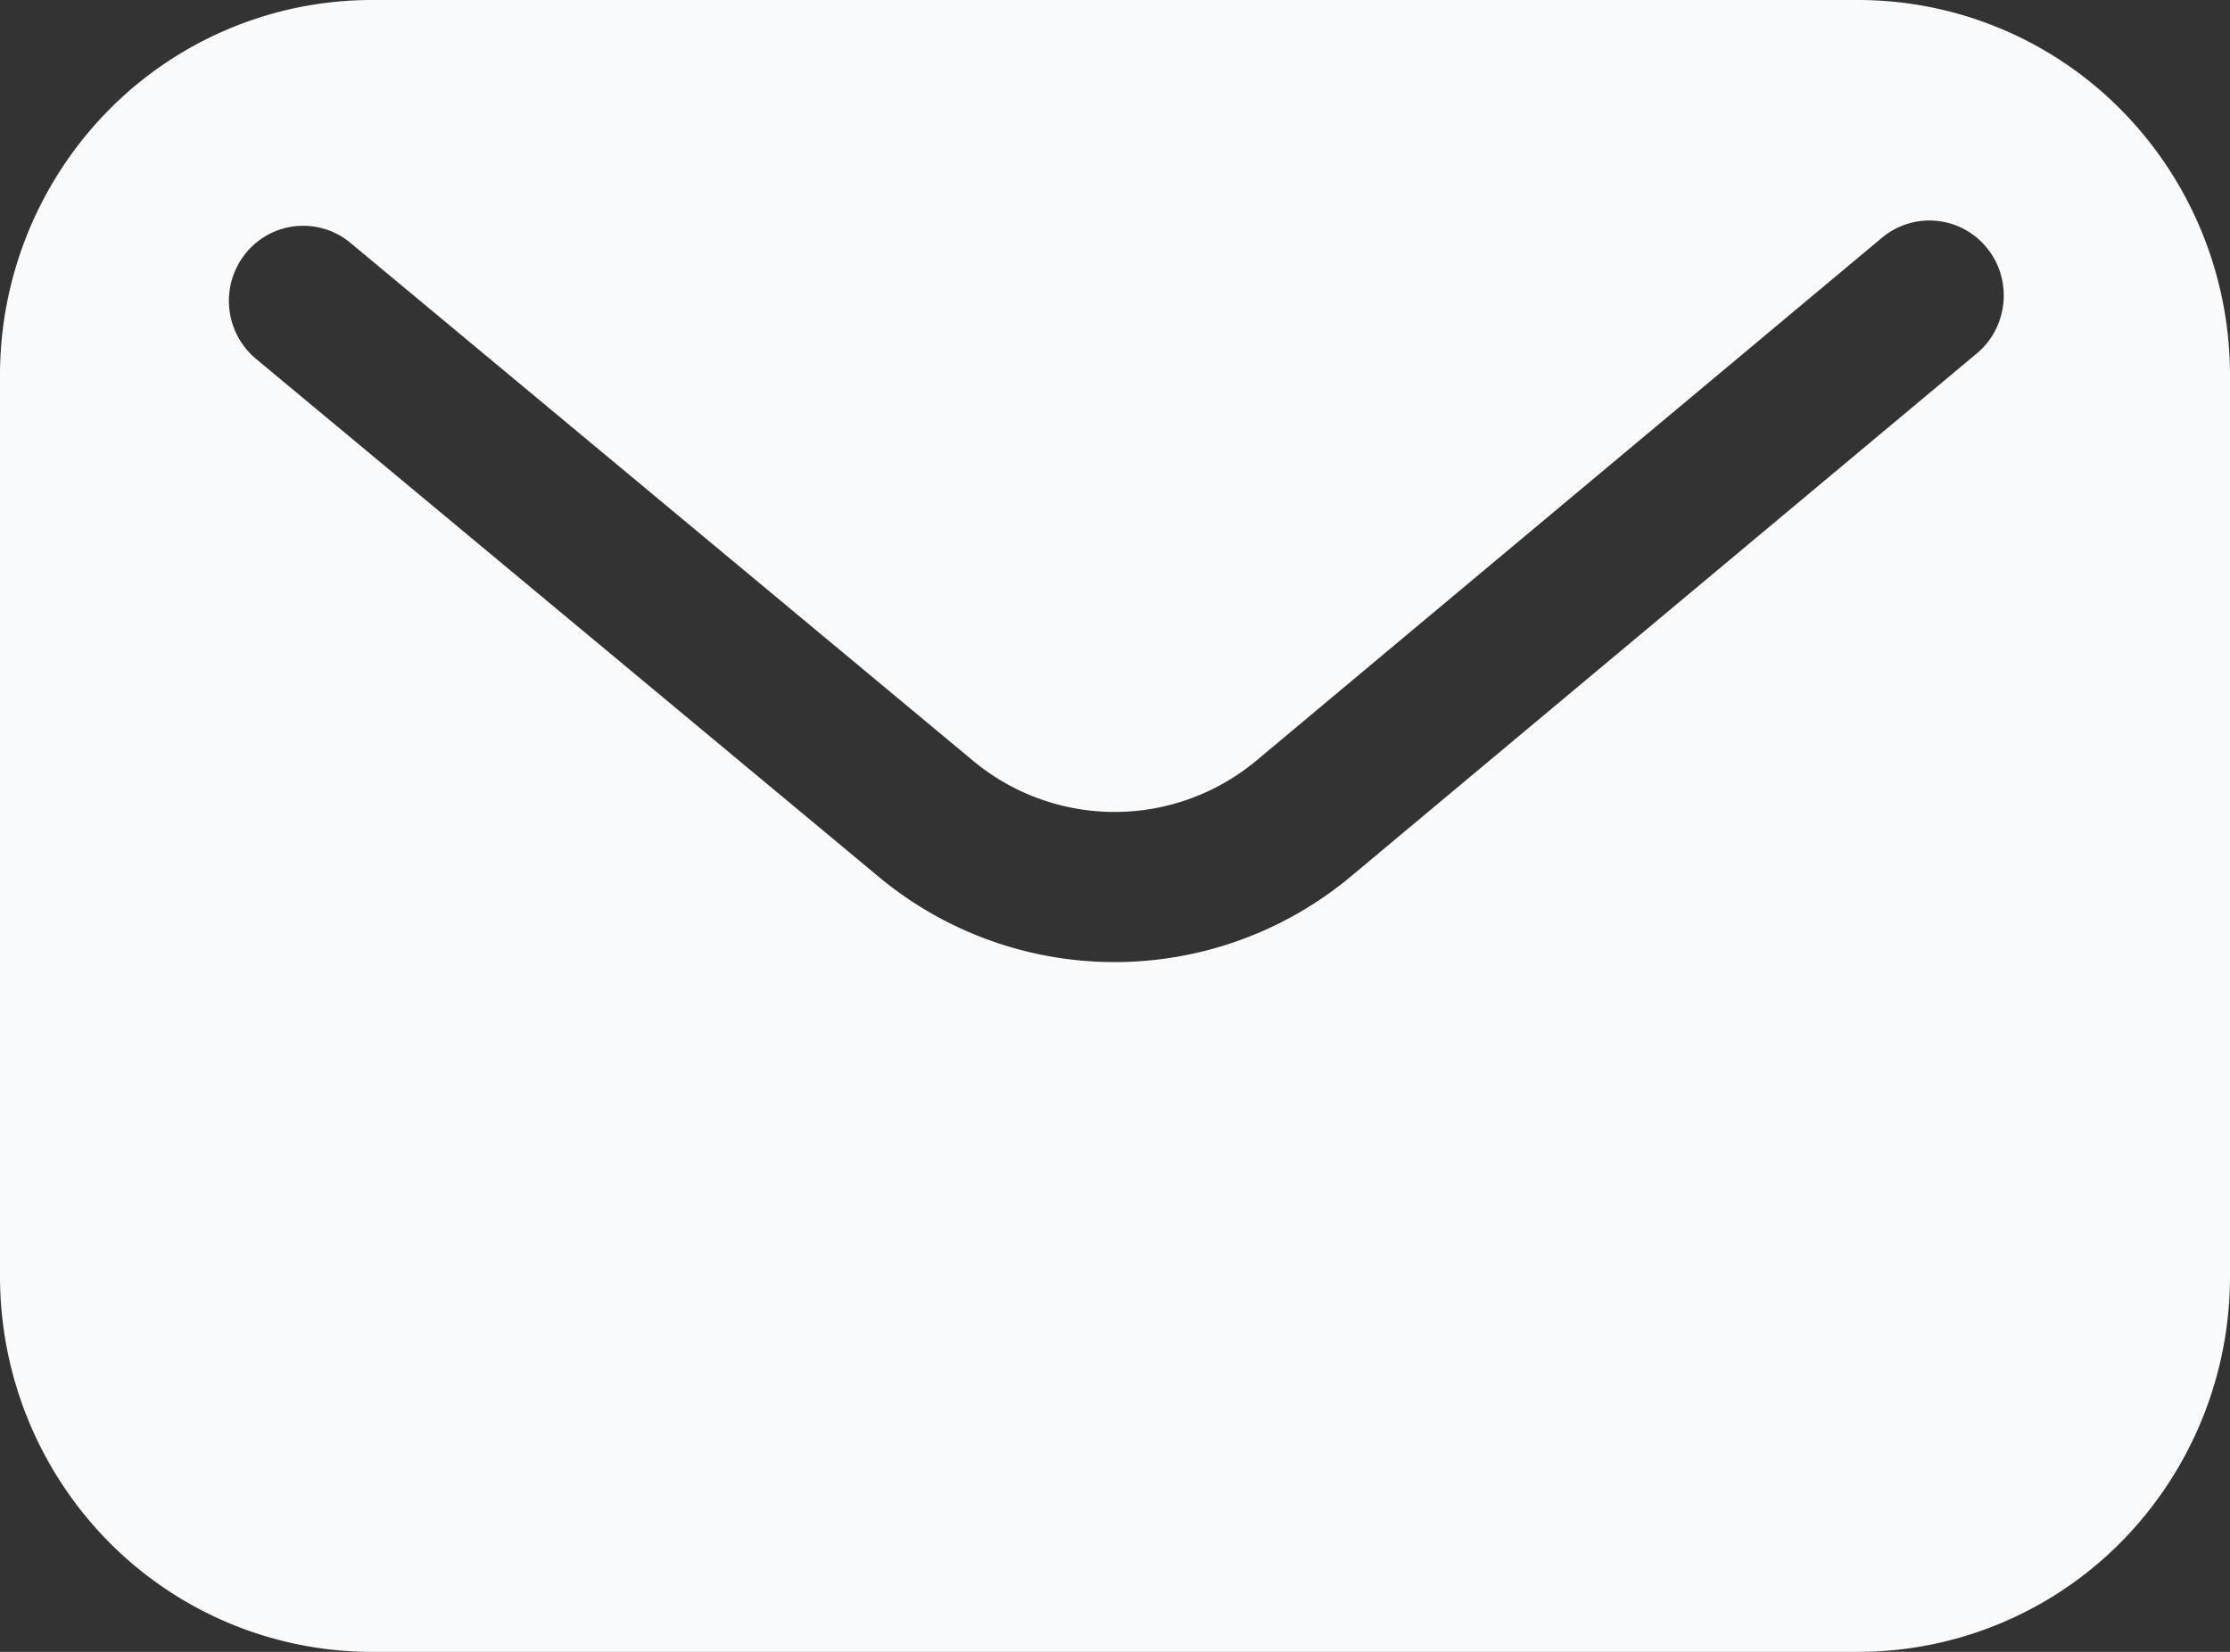 <svg xmlns="http://www.w3.org/2000/svg" width="54" height="40" fill="none" viewBox="0 0 54 40"><rect x="0" y="0" width="54" height="40" fill="#333333" stroke="none"/><path fill="#f8fafc" fill-rule="evenodd" d="M54 9.09c0-2.41-.949-4.723-2.635-6.428A8.96 8.96 0 0 0 45 0H9a8.96 8.96 0 0 0-6.365 2.662A9.15 9.15 0 0 0 0 9.09v21.818c0 2.411.949 4.724 2.635 6.43A8.96 8.96 0 0 0 9 40h36a8.96 8.96 0 0 0 6.365-2.662A9.15 9.15 0 0 0 54 30.91zm-47.8-.4 15.069 12.534a8.93 8.93 0 0 0 11.457-.013L47.869 8.558c.765-.64.873-1.787.24-2.56a1.79 1.79 0 0 0-2.535-.242S36.257 13.54 30.433 18.41a5.36 5.36 0 0 1-6.876.007L8.487 5.882a1.787 1.787 0 0 0-2.533.247A1.83 1.83 0 0 0 6.2 8.69" clip-rule="evenodd"/></svg>
